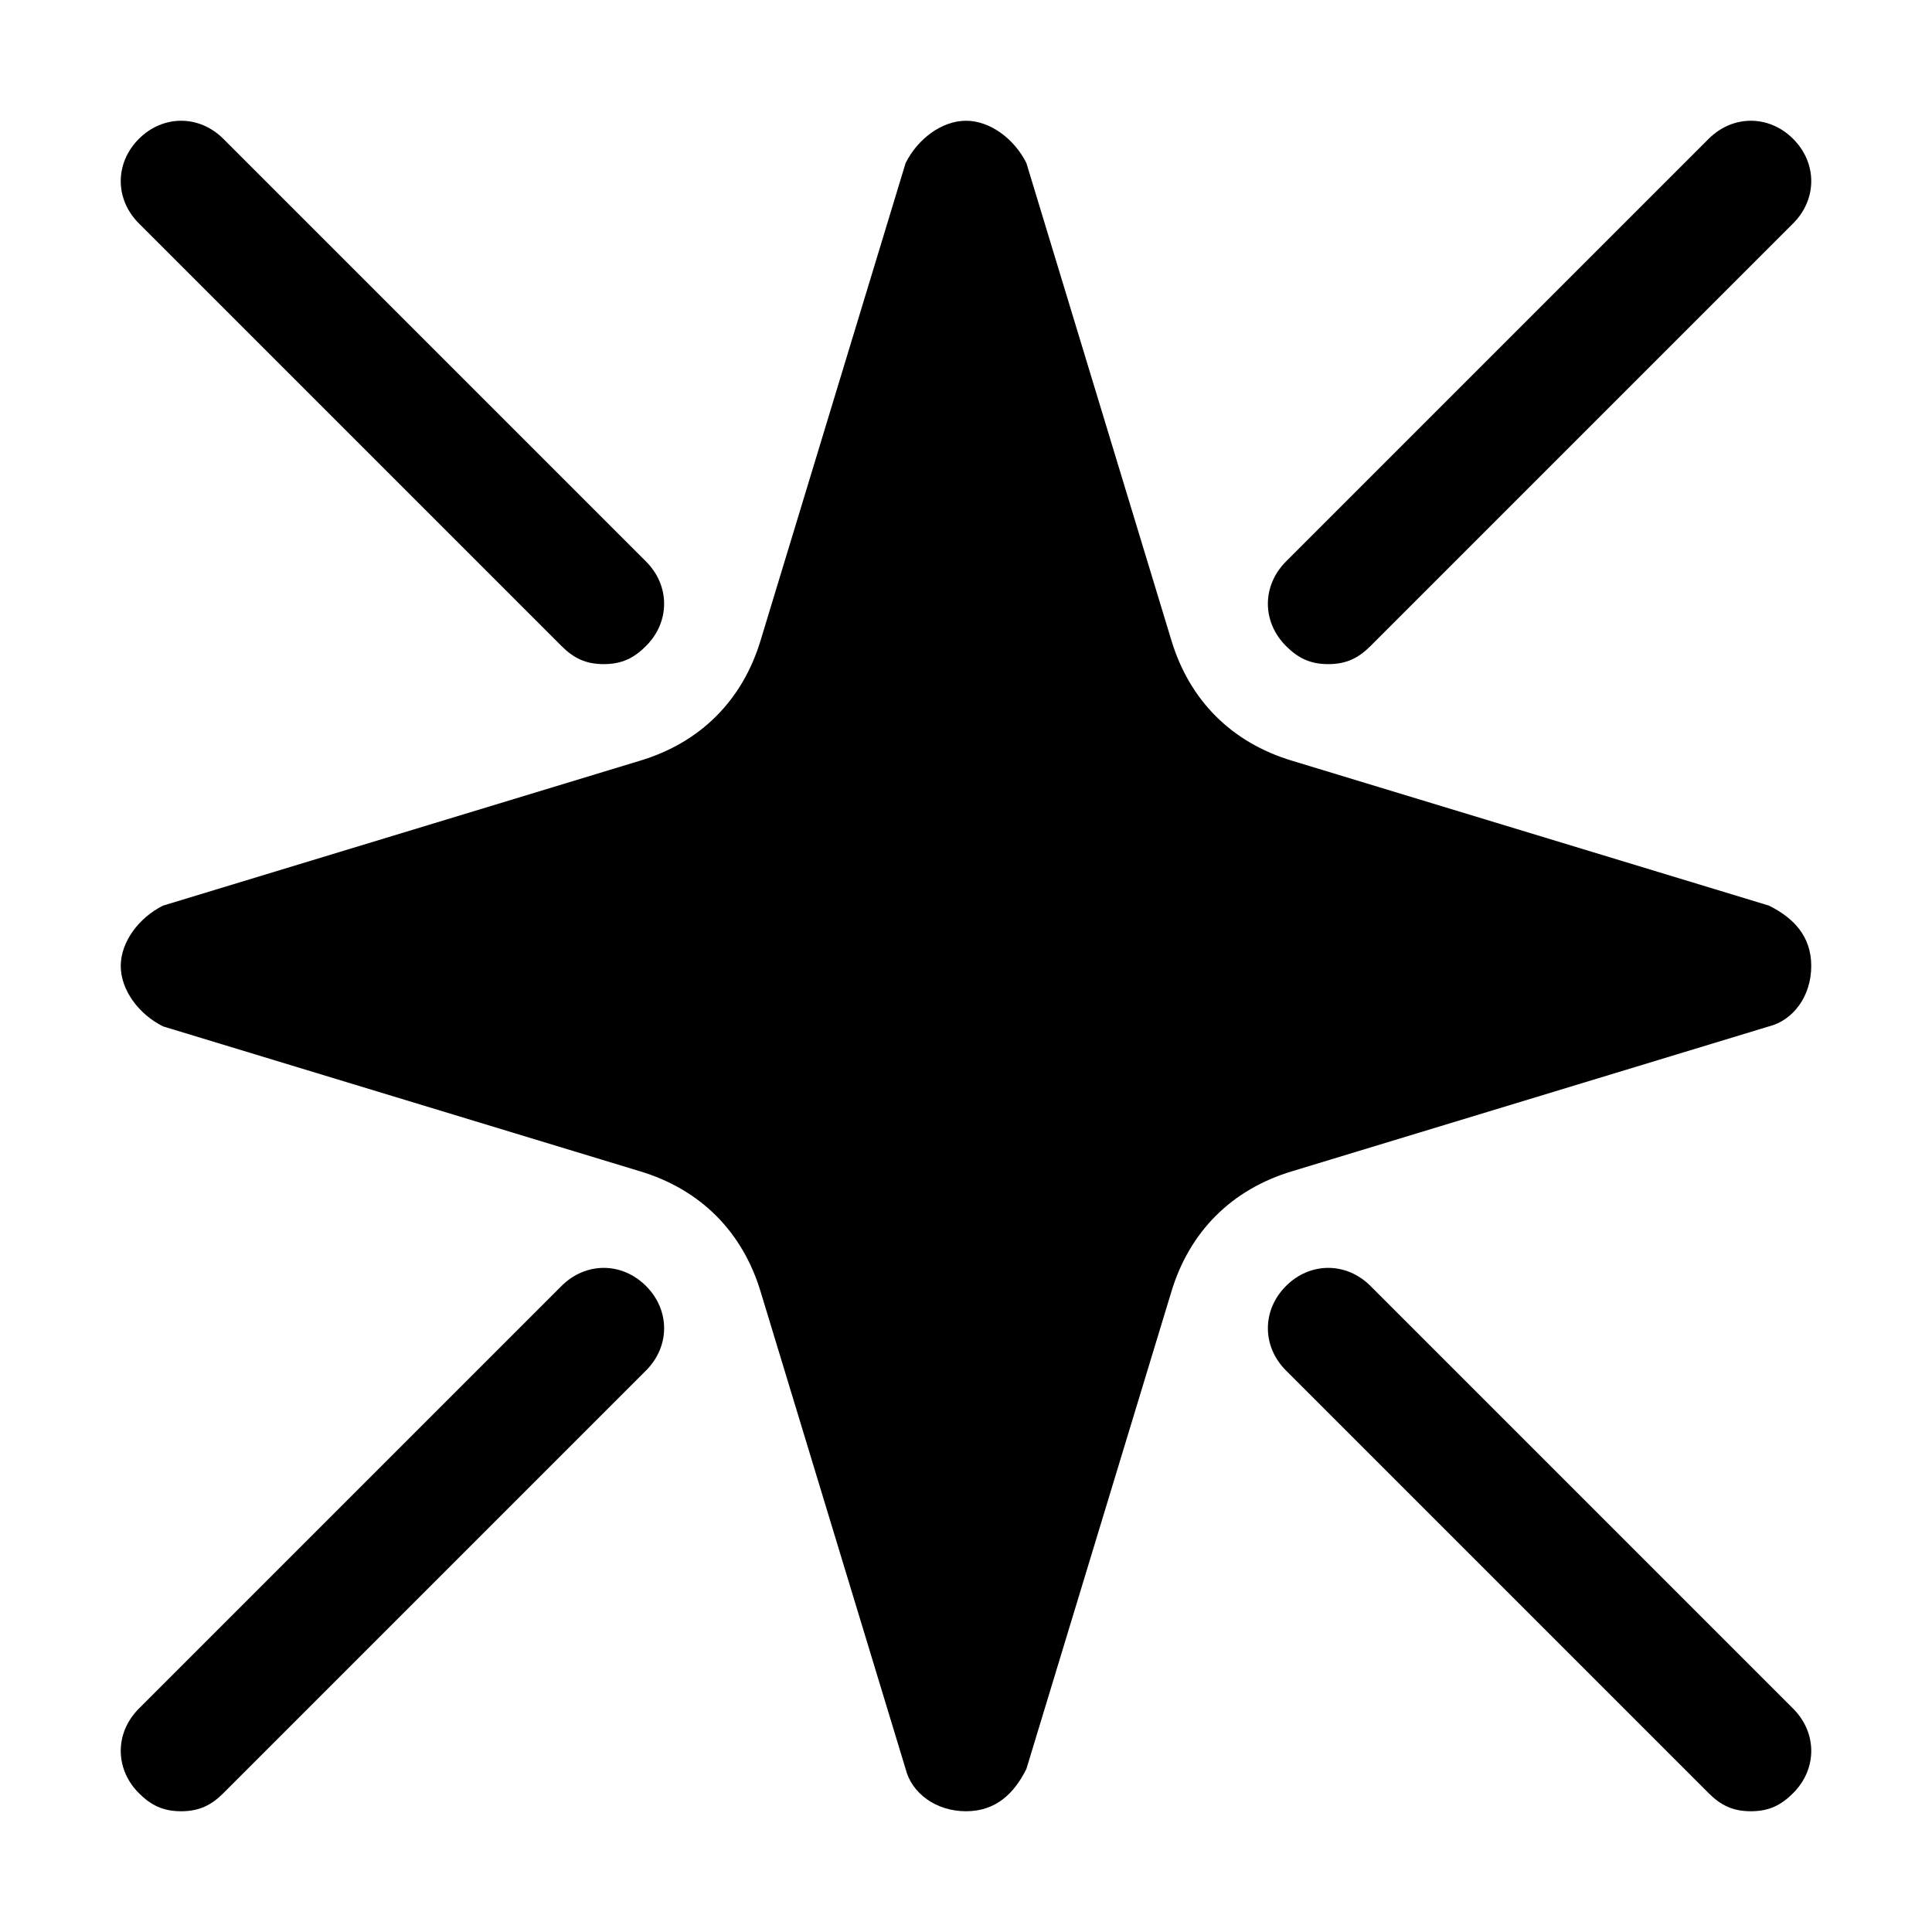 <?xml version="1.0" encoding="UTF-8"?> <svg xmlns="http://www.w3.org/2000/svg" height="512" viewBox="0 0 32 32" width="512"><g id="_x30_7"><path d="m29.3 15-7.9-2.4c-1-.3-1.7-1-2-2l-2.4-7.9c-.2-.4-.6-.7-1-.7s-.8.3-1 .7l-2.4 7.9c-.3 1-1 1.7-2 2l-7.9 2.4c-.4.2-.7.6-.7 1s.3.8.7 1l7.9 2.4c1 .3 1.7 1 2 2l2.4 7.9c.1.4.5.7 1 .7s.8-.3 1-.7l2.4-7.9c.3-1 1-1.7 2-2l7.9-2.4c.4-.1.7-.5.7-1s-.3-.8-.7-1z"></path><path d="m10 11c-.3 0-.5-.1-.7-.3l-7-7c-.4-.4-.4-1 0-1.4s1-.4 1.4 0l7 7c.4.4.4 1 0 1.4-.2.2-.4.3-.7.3z"></path><path d="m22 11c-.3 0-.5-.1-.7-.3-.4-.4-.4-1 0-1.4l7-7c.4-.4 1-.4 1.4 0s.4 1 0 1.4l-7 7c-.2.2-.4.3-.7.3z"></path><path d="m29 30c-.3 0-.5-.1-.7-.3l-7-7c-.4-.4-.4-1 0-1.4s1-.4 1.4 0l7 7c.4.4.4 1 0 1.4-.2.2-.4.3-.7.3z"></path><path d="m3 30c-.3 0-.5-.1-.7-.3-.4-.4-.4-1 0-1.4l7-7c.4-.4 1-.4 1.4 0s.4 1 0 1.4l-7 7c-.2.2-.4.3-.7.3z"></path></g></svg> 